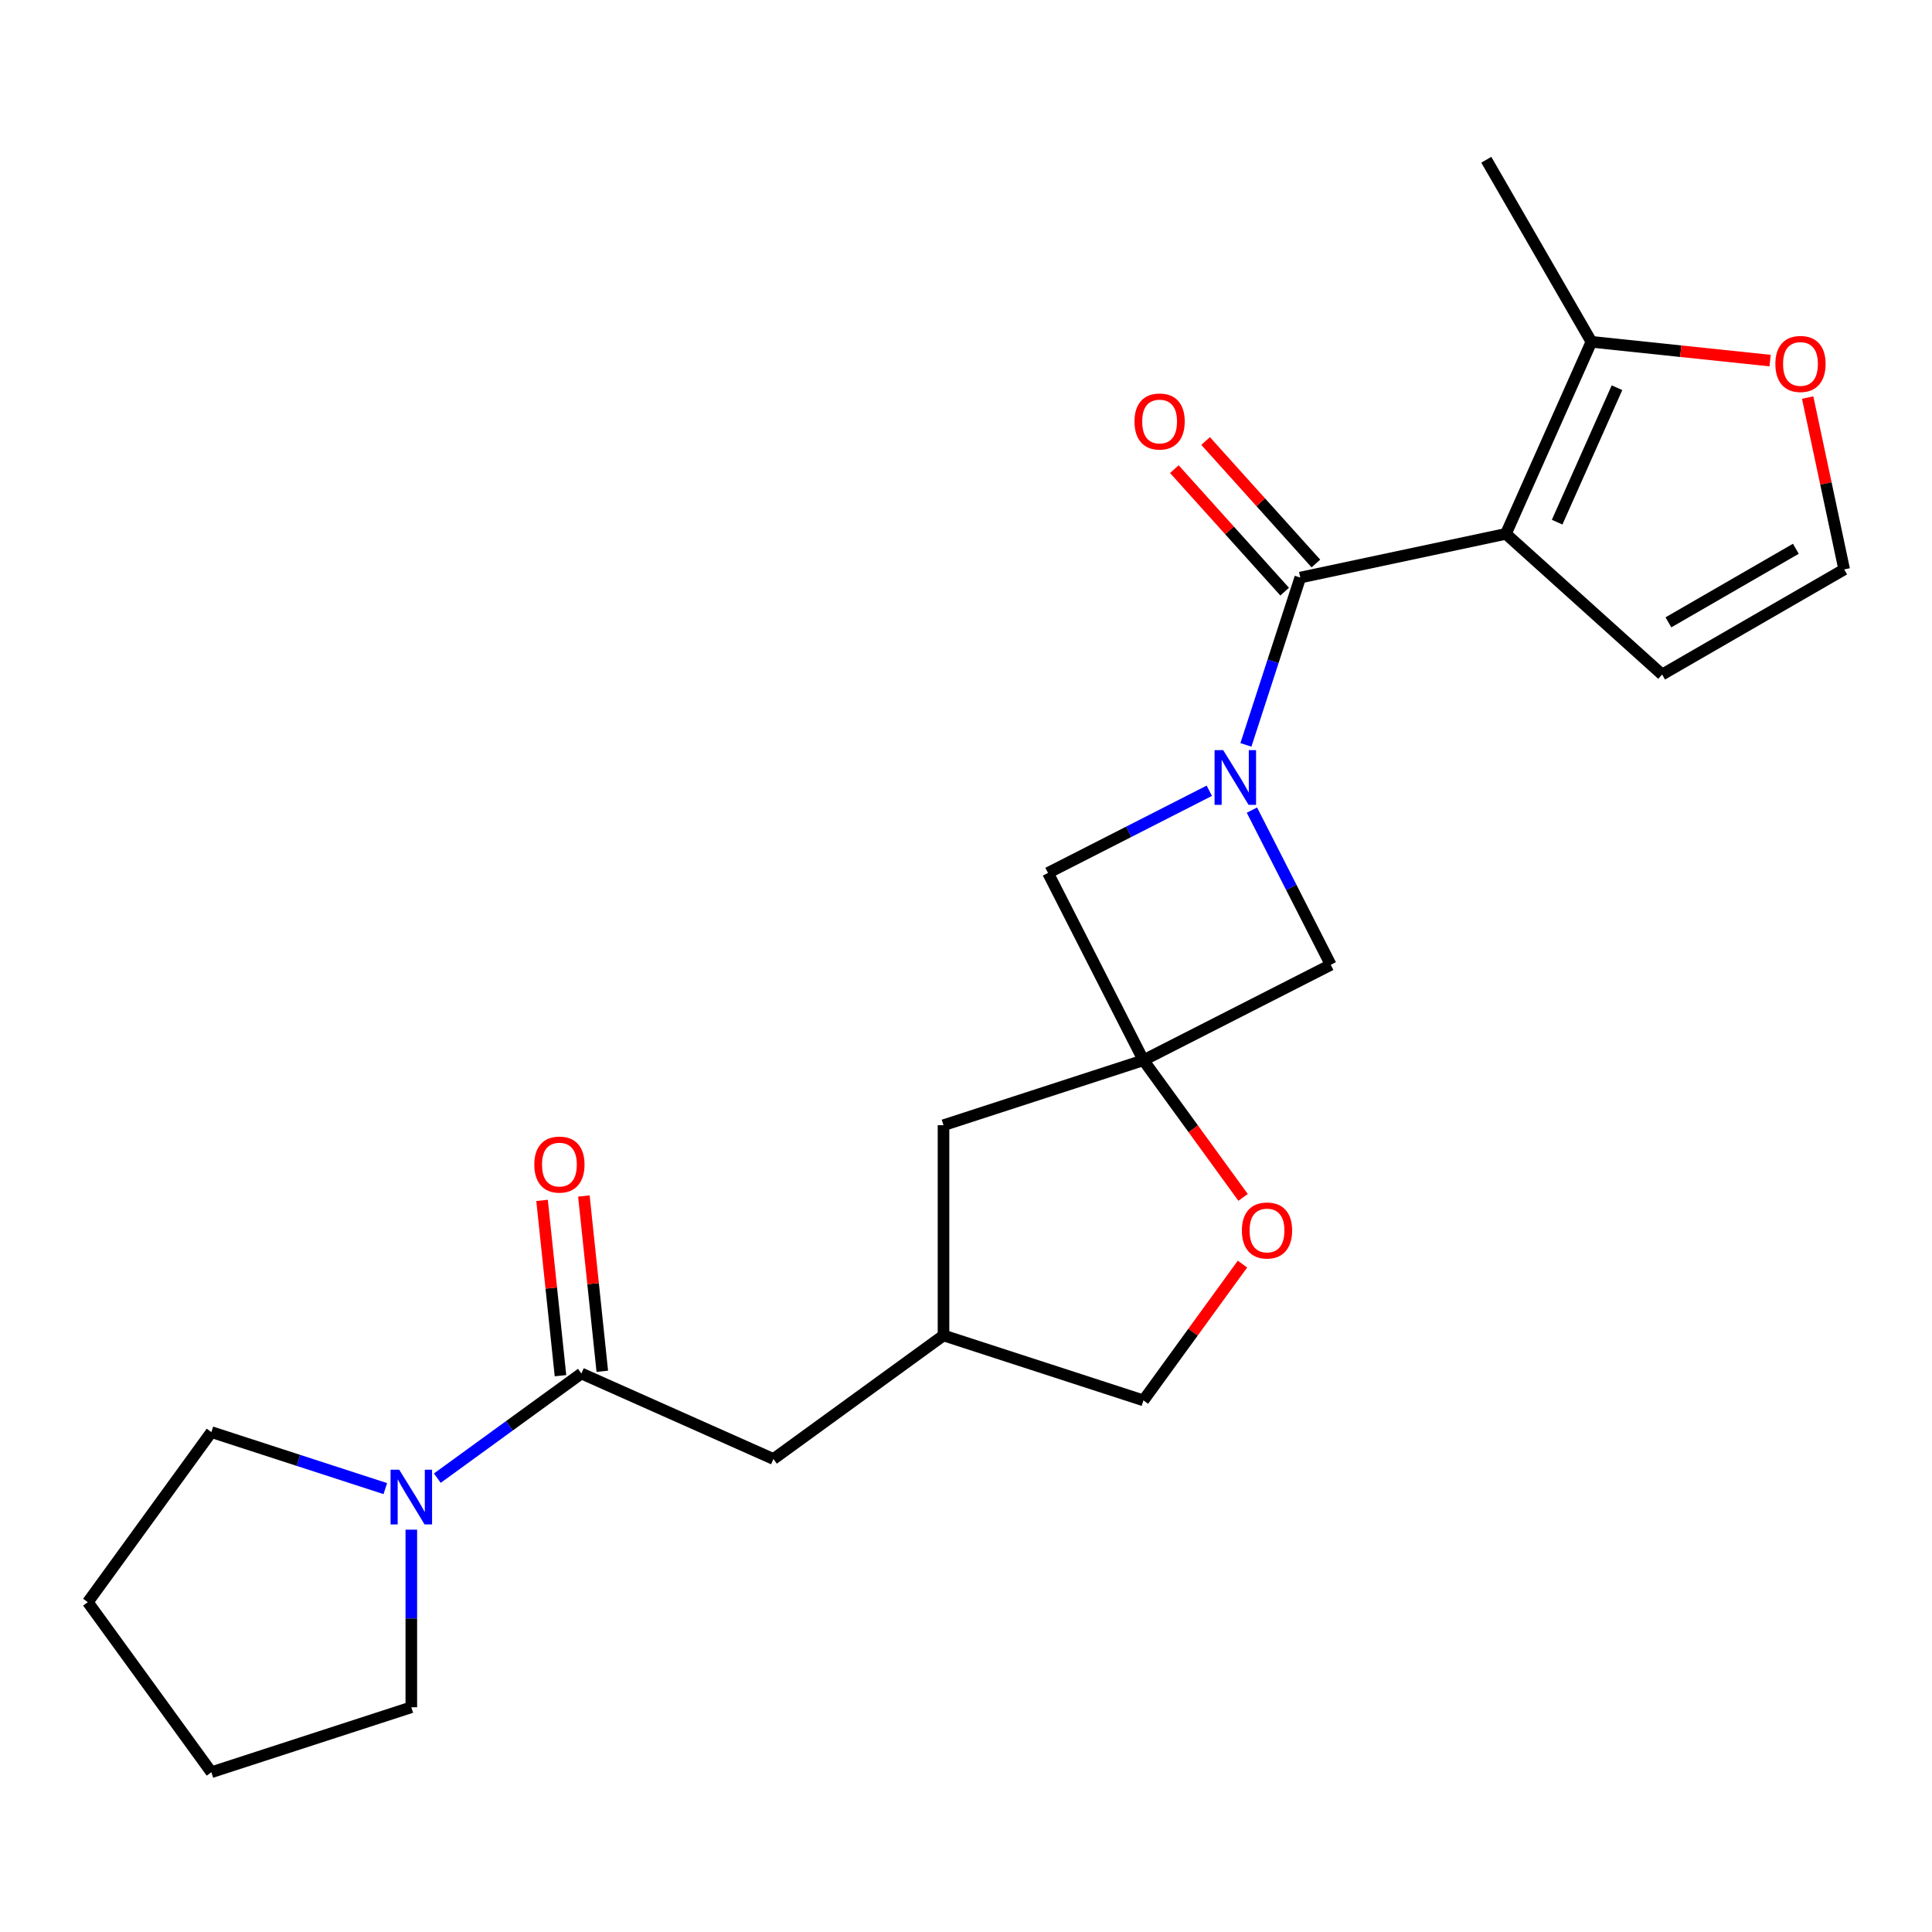 <?xml version='1.0' encoding='iso-8859-1'?>
<svg version='1.1' baseProfile='full'
              xmlns='http://www.w3.org/2000/svg'
                      xmlns:rdkit='http://www.rdkit.org/xml'
                      xmlns:xlink='http://www.w3.org/1999/xlink'
                  xml:space='preserve'
width='1000px' height='1000px' viewBox='0 0 1000 1000'>
<!-- END OF HEADER -->
<rect style='opacity:1.0;fill:#FFFFFF;stroke:none' width='1000' height='1000' x='0' y='0'> </rect>
<path class='bond-1' d='M 779.451,276.326 L 673.019,298.949' style='fill:none;fill-rule:evenodd;stroke:#000000;stroke-width:6px;stroke-linecap:butt;stroke-linejoin:miter;stroke-opacity:1' />
<path class='bond-4' d='M 779.451,276.326 L 823.708,176.923' style='fill:none;fill-rule:evenodd;stroke:#000000;stroke-width:6px;stroke-linecap:butt;stroke-linejoin:miter;stroke-opacity:1' />
<path class='bond-4' d='M 805.97,270.267 L 836.95,200.685' style='fill:none;fill-rule:evenodd;stroke:#000000;stroke-width:6px;stroke-linecap:butt;stroke-linejoin:miter;stroke-opacity:1' />
<path class='bond-9' d='M 779.451,276.326 L 860.313,349.135' style='fill:none;fill-rule:evenodd;stroke:#000000;stroke-width:6px;stroke-linecap:butt;stroke-linejoin:miter;stroke-opacity:1' />
<path class='bond-0' d='M 644.879,385.554 L 658.949,342.251' style='fill:none;fill-rule:evenodd;stroke:#0000FF;stroke-width:6px;stroke-linecap:butt;stroke-linejoin:miter;stroke-opacity:1' />
<path class='bond-0' d='M 658.949,342.251 L 673.019,298.949' style='fill:none;fill-rule:evenodd;stroke:#000000;stroke-width:6px;stroke-linecap:butt;stroke-linejoin:miter;stroke-opacity:1' />
<path class='bond-6' d='M 625.934,409.292 L 584.189,430.562' style='fill:none;fill-rule:evenodd;stroke:#0000FF;stroke-width:6px;stroke-linecap:butt;stroke-linejoin:miter;stroke-opacity:1' />
<path class='bond-6' d='M 584.189,430.562 L 542.444,451.833' style='fill:none;fill-rule:evenodd;stroke:#000000;stroke-width:6px;stroke-linecap:butt;stroke-linejoin:miter;stroke-opacity:1' />
<path class='bond-7' d='M 647.995,419.314 L 668.394,459.349' style='fill:none;fill-rule:evenodd;stroke:#0000FF;stroke-width:6px;stroke-linecap:butt;stroke-linejoin:miter;stroke-opacity:1' />
<path class='bond-7' d='M 668.394,459.349 L 688.793,499.385' style='fill:none;fill-rule:evenodd;stroke:#000000;stroke-width:6px;stroke-linecap:butt;stroke-linejoin:miter;stroke-opacity:1' />
<path class='bond-12' d='M 681.105,291.668 L 652.561,259.967' style='fill:none;fill-rule:evenodd;stroke:#000000;stroke-width:6px;stroke-linecap:butt;stroke-linejoin:miter;stroke-opacity:1' />
<path class='bond-12' d='M 652.561,259.967 L 624.017,228.266' style='fill:none;fill-rule:evenodd;stroke:#FF0000;stroke-width:6px;stroke-linecap:butt;stroke-linejoin:miter;stroke-opacity:1' />
<path class='bond-12' d='M 664.933,306.23 L 636.389,274.529' style='fill:none;fill-rule:evenodd;stroke:#000000;stroke-width:6px;stroke-linecap:butt;stroke-linejoin:miter;stroke-opacity:1' />
<path class='bond-12' d='M 636.389,274.529 L 607.845,242.827' style='fill:none;fill-rule:evenodd;stroke:#FF0000;stroke-width:6px;stroke-linecap:butt;stroke-linejoin:miter;stroke-opacity:1' />
<path class='bond-2' d='M 591.843,548.783 L 688.793,499.385' style='fill:none;fill-rule:evenodd;stroke:#000000;stroke-width:6px;stroke-linecap:butt;stroke-linejoin:miter;stroke-opacity:1' />
<path class='bond-8' d='M 591.843,548.783 L 617.631,584.278' style='fill:none;fill-rule:evenodd;stroke:#000000;stroke-width:6px;stroke-linecap:butt;stroke-linejoin:miter;stroke-opacity:1' />
<path class='bond-8' d='M 617.631,584.278 L 643.419,619.772' style='fill:none;fill-rule:evenodd;stroke:#FF0000;stroke-width:6px;stroke-linecap:butt;stroke-linejoin:miter;stroke-opacity:1' />
<path class='bond-15' d='M 591.843,548.783 L 488.358,582.408' style='fill:none;fill-rule:evenodd;stroke:#000000;stroke-width:6px;stroke-linecap:butt;stroke-linejoin:miter;stroke-opacity:1' />
<path class='bond-24' d='M 591.843,548.783 L 542.444,451.833' style='fill:none;fill-rule:evenodd;stroke:#000000;stroke-width:6px;stroke-linecap:butt;stroke-linejoin:miter;stroke-opacity:1' />
<path class='bond-3' d='M 300.926,710.918 L 400.329,755.175' style='fill:none;fill-rule:evenodd;stroke:#000000;stroke-width:6px;stroke-linecap:butt;stroke-linejoin:miter;stroke-opacity:1' />
<path class='bond-5' d='M 300.926,710.918 L 263.641,738.007' style='fill:none;fill-rule:evenodd;stroke:#000000;stroke-width:6px;stroke-linecap:butt;stroke-linejoin:miter;stroke-opacity:1' />
<path class='bond-5' d='M 263.641,738.007 L 226.357,765.095' style='fill:none;fill-rule:evenodd;stroke:#0000FF;stroke-width:6px;stroke-linecap:butt;stroke-linejoin:miter;stroke-opacity:1' />
<path class='bond-14' d='M 311.747,709.78 L 306.979,664.413' style='fill:none;fill-rule:evenodd;stroke:#000000;stroke-width:6px;stroke-linecap:butt;stroke-linejoin:miter;stroke-opacity:1' />
<path class='bond-14' d='M 306.979,664.413 L 302.211,619.046' style='fill:none;fill-rule:evenodd;stroke:#FF0000;stroke-width:6px;stroke-linecap:butt;stroke-linejoin:miter;stroke-opacity:1' />
<path class='bond-14' d='M 290.104,712.055 L 285.336,666.688' style='fill:none;fill-rule:evenodd;stroke:#000000;stroke-width:6px;stroke-linecap:butt;stroke-linejoin:miter;stroke-opacity:1' />
<path class='bond-14' d='M 285.336,666.688 L 280.568,621.321' style='fill:none;fill-rule:evenodd;stroke:#FF0000;stroke-width:6px;stroke-linecap:butt;stroke-linejoin:miter;stroke-opacity:1' />
<path class='bond-10' d='M 823.708,176.923 L 869.955,181.784' style='fill:none;fill-rule:evenodd;stroke:#000000;stroke-width:6px;stroke-linecap:butt;stroke-linejoin:miter;stroke-opacity:1' />
<path class='bond-10' d='M 869.955,181.784 L 916.202,186.645' style='fill:none;fill-rule:evenodd;stroke:#FF0000;stroke-width:6px;stroke-linecap:butt;stroke-linejoin:miter;stroke-opacity:1' />
<path class='bond-20' d='M 823.708,176.923 L 769.303,82.691' style='fill:none;fill-rule:evenodd;stroke:#000000;stroke-width:6px;stroke-linecap:butt;stroke-linejoin:miter;stroke-opacity:1' />
<path class='bond-18' d='M 212.896,791.755 L 212.896,837.72' style='fill:none;fill-rule:evenodd;stroke:#0000FF;stroke-width:6px;stroke-linecap:butt;stroke-linejoin:miter;stroke-opacity:1' />
<path class='bond-18' d='M 212.896,837.72 L 212.896,883.685' style='fill:none;fill-rule:evenodd;stroke:#000000;stroke-width:6px;stroke-linecap:butt;stroke-linejoin:miter;stroke-opacity:1' />
<path class='bond-19' d='M 199.436,770.501 L 154.424,755.876' style='fill:none;fill-rule:evenodd;stroke:#0000FF;stroke-width:6px;stroke-linecap:butt;stroke-linejoin:miter;stroke-opacity:1' />
<path class='bond-19' d='M 154.424,755.876 L 109.412,741.251' style='fill:none;fill-rule:evenodd;stroke:#000000;stroke-width:6px;stroke-linecap:butt;stroke-linejoin:miter;stroke-opacity:1' />
<path class='bond-17' d='M 643.1,654.293 L 617.471,689.567' style='fill:none;fill-rule:evenodd;stroke:#FF0000;stroke-width:6px;stroke-linecap:butt;stroke-linejoin:miter;stroke-opacity:1' />
<path class='bond-17' d='M 617.471,689.567 L 591.843,724.842' style='fill:none;fill-rule:evenodd;stroke:#000000;stroke-width:6px;stroke-linecap:butt;stroke-linejoin:miter;stroke-opacity:1' />
<path class='bond-11' d='M 860.313,349.135 L 954.545,294.729' style='fill:none;fill-rule:evenodd;stroke:#000000;stroke-width:6px;stroke-linecap:butt;stroke-linejoin:miter;stroke-opacity:1' />
<path class='bond-11' d='M 863.567,322.127 L 929.53,284.044' style='fill:none;fill-rule:evenodd;stroke:#000000;stroke-width:6px;stroke-linecap:butt;stroke-linejoin:miter;stroke-opacity:1' />
<path class='bond-23' d='M 935.638,205.777 L 945.092,250.253' style='fill:none;fill-rule:evenodd;stroke:#FF0000;stroke-width:6px;stroke-linecap:butt;stroke-linejoin:miter;stroke-opacity:1' />
<path class='bond-23' d='M 945.092,250.253 L 954.545,294.729' style='fill:none;fill-rule:evenodd;stroke:#000000;stroke-width:6px;stroke-linecap:butt;stroke-linejoin:miter;stroke-opacity:1' />
<path class='bond-13' d='M 400.329,755.175 L 488.358,691.218' style='fill:none;fill-rule:evenodd;stroke:#000000;stroke-width:6px;stroke-linecap:butt;stroke-linejoin:miter;stroke-opacity:1' />
<path class='bond-16' d='M 488.358,582.408 L 488.358,691.218' style='fill:none;fill-rule:evenodd;stroke:#000000;stroke-width:6px;stroke-linecap:butt;stroke-linejoin:miter;stroke-opacity:1' />
<path class='bond-25' d='M 488.358,691.218 L 591.843,724.842' style='fill:none;fill-rule:evenodd;stroke:#000000;stroke-width:6px;stroke-linecap:butt;stroke-linejoin:miter;stroke-opacity:1' />
<path class='bond-21' d='M 212.896,883.685 L 109.412,917.309' style='fill:none;fill-rule:evenodd;stroke:#000000;stroke-width:6px;stroke-linecap:butt;stroke-linejoin:miter;stroke-opacity:1' />
<path class='bond-22' d='M 109.412,741.251 L 45.455,829.28' style='fill:none;fill-rule:evenodd;stroke:#000000;stroke-width:6px;stroke-linecap:butt;stroke-linejoin:miter;stroke-opacity:1' />
<path class='bond-26' d='M 109.412,917.309 L 45.455,829.28' style='fill:none;fill-rule:evenodd;stroke:#000000;stroke-width:6px;stroke-linecap:butt;stroke-linejoin:miter;stroke-opacity:1' />
<path  class='atom-1' d='M 633.135 388.274
L 642.415 403.274
Q 643.335 404.754, 644.815 407.434
Q 646.295 410.114, 646.375 410.274
L 646.375 388.274
L 650.135 388.274
L 650.135 416.594
L 646.255 416.594
L 636.295 400.194
Q 635.135 398.274, 633.895 396.074
Q 632.695 393.874, 632.335 393.194
L 632.335 416.594
L 628.655 416.594
L 628.655 388.274
L 633.135 388.274
' fill='#0000FF'/>
<path  class='atom-6' d='M 206.636 760.715
L 215.916 775.715
Q 216.836 777.195, 218.316 779.875
Q 219.796 782.555, 219.876 782.715
L 219.876 760.715
L 223.636 760.715
L 223.636 789.035
L 219.756 789.035
L 209.796 772.635
Q 208.636 770.715, 207.396 768.515
Q 206.196 766.315, 205.836 765.635
L 205.836 789.035
L 202.156 789.035
L 202.156 760.715
L 206.636 760.715
' fill='#0000FF'/>
<path  class='atom-9' d='M 642.8 636.893
Q 642.8 630.093, 646.16 626.293
Q 649.52 622.493, 655.8 622.493
Q 662.08 622.493, 665.44 626.293
Q 668.8 630.093, 668.8 636.893
Q 668.8 643.773, 665.4 647.693
Q 662 651.573, 655.8 651.573
Q 649.56 651.573, 646.16 647.693
Q 642.8 643.813, 642.8 636.893
M 655.8 648.373
Q 660.12 648.373, 662.44 645.493
Q 664.8 642.573, 664.8 636.893
Q 664.8 631.333, 662.44 628.533
Q 660.12 625.693, 655.8 625.693
Q 651.48 625.693, 649.12 628.493
Q 646.8 631.293, 646.8 636.893
Q 646.8 642.613, 649.12 645.493
Q 651.48 648.373, 655.8 648.373
' fill='#FF0000'/>
<path  class='atom-11' d='M 918.923 188.377
Q 918.923 181.577, 922.283 177.777
Q 925.643 173.977, 931.923 173.977
Q 938.203 173.977, 941.563 177.777
Q 944.923 181.577, 944.923 188.377
Q 944.923 195.257, 941.523 199.177
Q 938.123 203.057, 931.923 203.057
Q 925.683 203.057, 922.283 199.177
Q 918.923 195.297, 918.923 188.377
M 931.923 199.857
Q 936.243 199.857, 938.563 196.977
Q 940.923 194.057, 940.923 188.377
Q 940.923 182.817, 938.563 180.017
Q 936.243 177.177, 931.923 177.177
Q 927.603 177.177, 925.243 179.977
Q 922.923 182.777, 922.923 188.377
Q 922.923 194.097, 925.243 196.977
Q 927.603 199.857, 931.923 199.857
' fill='#FF0000'/>
<path  class='atom-13' d='M 587.211 218.167
Q 587.211 211.367, 590.571 207.567
Q 593.931 203.767, 600.211 203.767
Q 606.491 203.767, 609.851 207.567
Q 613.211 211.367, 613.211 218.167
Q 613.211 225.047, 609.811 228.967
Q 606.411 232.847, 600.211 232.847
Q 593.971 232.847, 590.571 228.967
Q 587.211 225.087, 587.211 218.167
M 600.211 229.647
Q 604.531 229.647, 606.851 226.767
Q 609.211 223.847, 609.211 218.167
Q 609.211 212.607, 606.851 209.807
Q 604.531 206.967, 600.211 206.967
Q 595.891 206.967, 593.531 209.767
Q 591.211 212.567, 591.211 218.167
Q 591.211 223.887, 593.531 226.767
Q 595.891 229.647, 600.211 229.647
' fill='#FF0000'/>
<path  class='atom-15' d='M 276.552 602.784
Q 276.552 595.984, 279.912 592.184
Q 283.272 588.384, 289.552 588.384
Q 295.832 588.384, 299.192 592.184
Q 302.552 595.984, 302.552 602.784
Q 302.552 609.664, 299.152 613.584
Q 295.752 617.464, 289.552 617.464
Q 283.312 617.464, 279.912 613.584
Q 276.552 609.704, 276.552 602.784
M 289.552 614.264
Q 293.872 614.264, 296.192 611.384
Q 298.552 608.464, 298.552 602.784
Q 298.552 597.224, 296.192 594.424
Q 293.872 591.584, 289.552 591.584
Q 285.232 591.584, 282.872 594.384
Q 280.552 597.184, 280.552 602.784
Q 280.552 608.504, 282.872 611.384
Q 285.232 614.264, 289.552 614.264
' fill='#FF0000'/>
</svg>
